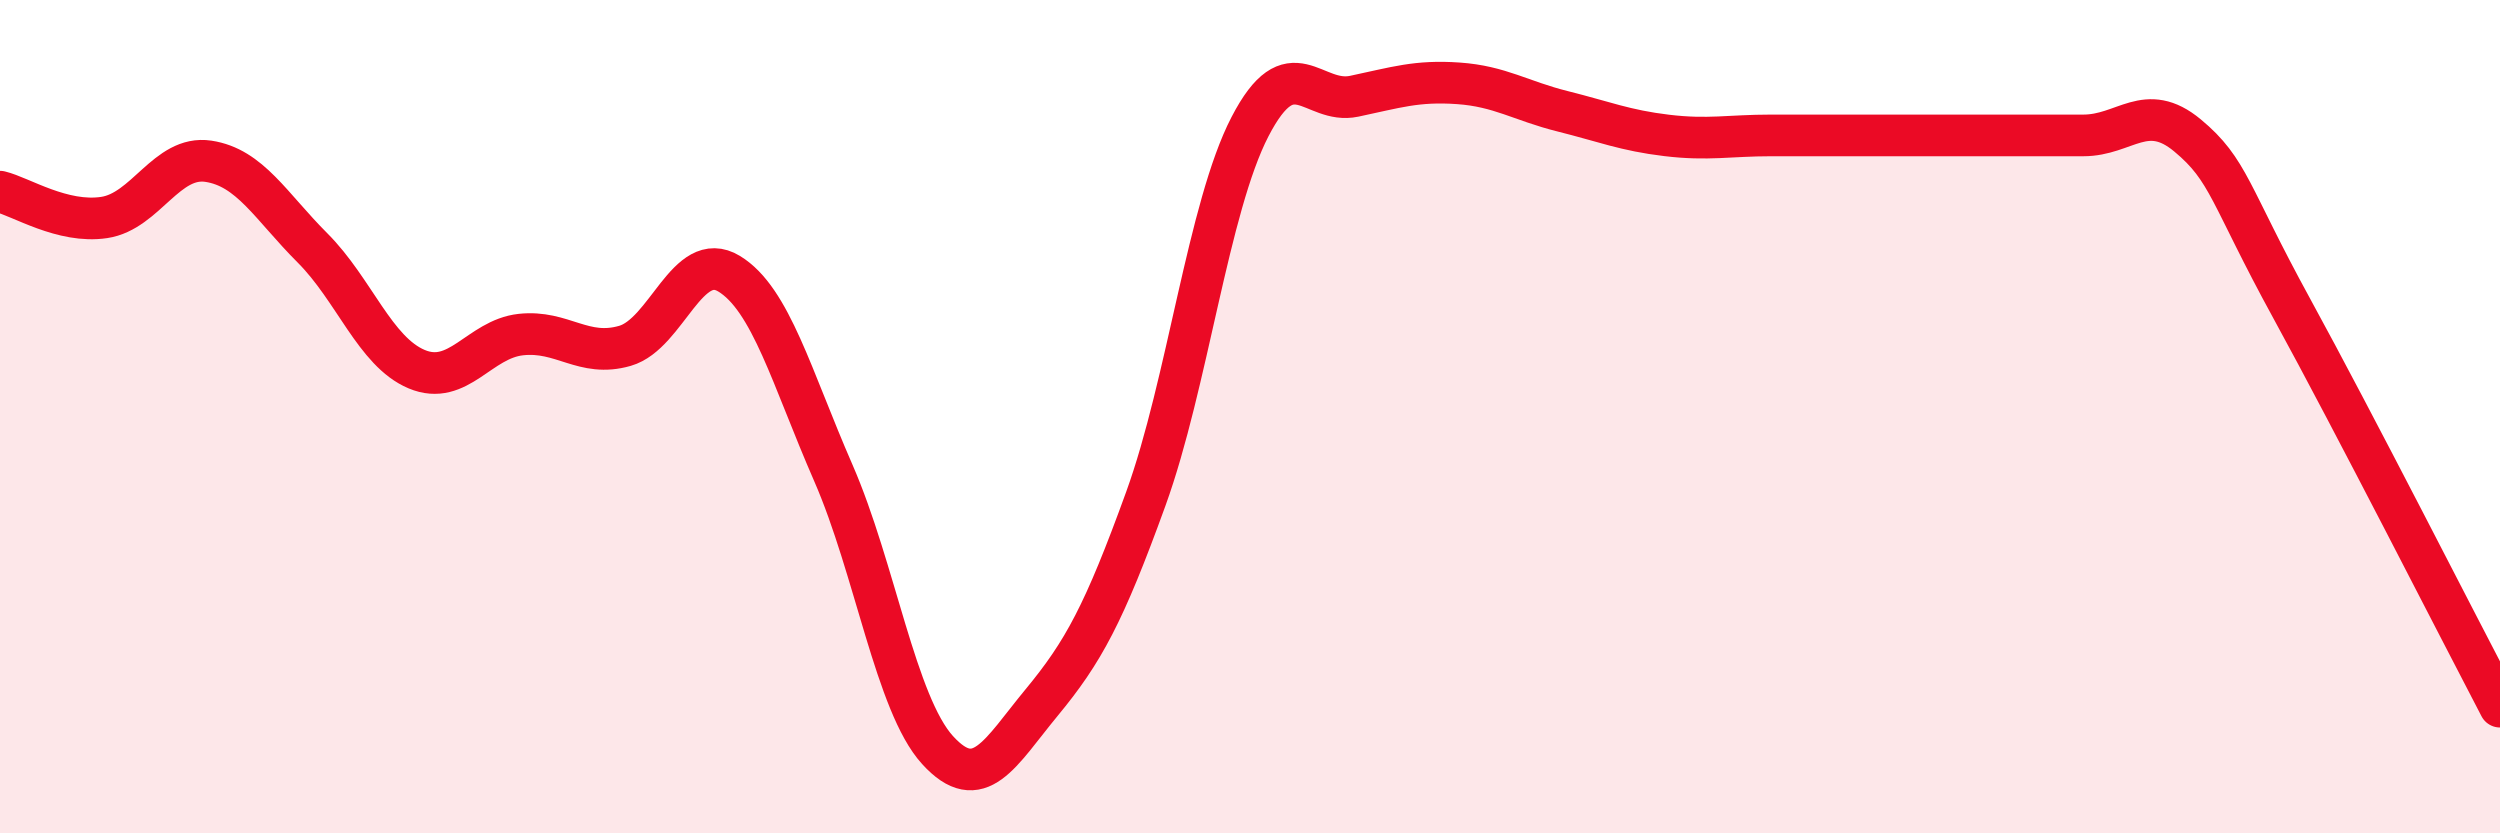 
    <svg width="60" height="20" viewBox="0 0 60 20" xmlns="http://www.w3.org/2000/svg">
      <path
        d="M 0,4.6 C 0.5,4.72 1.5,5.37 2.5,5.22 C 3.5,5.07 4,3.72 5,3.87 C 6,4.02 6.5,4.95 7.5,5.95 C 8.5,6.95 9,8.44 10,8.86 C 11,9.28 11.5,8.14 12.5,8.03 C 13.5,7.92 14,8.59 15,8.3 C 16,8.01 16.5,5.96 17.5,6.57 C 18.5,7.18 19,9.06 20,11.35 C 21,13.64 21.5,16.9 22.5,18 C 23.5,19.1 24,18.07 25,16.86 C 26,15.65 26.5,14.73 27.5,11.97 C 28.5,9.21 29,4.97 30,3.04 C 31,1.11 31.5,2.52 32.5,2.31 C 33.5,2.1 34,1.93 35,2 C 36,2.07 36.5,2.42 37.5,2.67 C 38.5,2.92 39,3.13 40,3.25 C 41,3.37 41.5,3.25 42.5,3.25 C 43.5,3.25 44,3.25 45,3.25 C 46,3.25 46.5,3.25 47.5,3.25 C 48.5,3.25 49,3.25 50,3.25 C 51,3.25 51.5,2.42 52.5,3.25 C 53.5,4.08 53.5,4.66 55,7.4 C 56.5,10.14 59,15.05 60,16.96L60 20L0 20Z"
        fill="#EB0A25"
        opacity="0.1"
        stroke-linecap="round"
        stroke-linejoin="round"
      />
      <path
        d="M 0,4.6 C 0.5,4.72 1.5,5.37 2.5,5.22 C 3.5,5.07 4,3.72 5,3.87 C 6,4.02 6.5,4.95 7.5,5.95 C 8.5,6.95 9,8.44 10,8.86 C 11,9.28 11.5,8.14 12.5,8.03 C 13.5,7.92 14,8.59 15,8.3 C 16,8.01 16.5,5.96 17.5,6.57 C 18.5,7.18 19,9.06 20,11.35 C 21,13.64 21.5,16.9 22.5,18 C 23.5,19.1 24,18.07 25,16.86 C 26,15.65 26.5,14.73 27.5,11.97 C 28.5,9.21 29,4.97 30,3.04 C 31,1.11 31.5,2.52 32.5,2.31 C 33.5,2.1 34,1.93 35,2 C 36,2.07 36.5,2.42 37.5,2.67 C 38.5,2.92 39,3.13 40,3.25 C 41,3.37 41.5,3.25 42.5,3.25 C 43.5,3.25 44,3.25 45,3.25 C 46,3.25 46.5,3.25 47.5,3.25 C 48.5,3.25 49,3.25 50,3.25 C 51,3.25 51.5,2.42 52.5,3.25 C 53.5,4.08 53.5,4.66 55,7.4 C 56.5,10.14 59,15.05 60,16.96"
        stroke="#EB0A25"
        stroke-width="1"
        fill="none"
        stroke-linecap="round"
        stroke-linejoin="round"
      />
    </svg>
  
